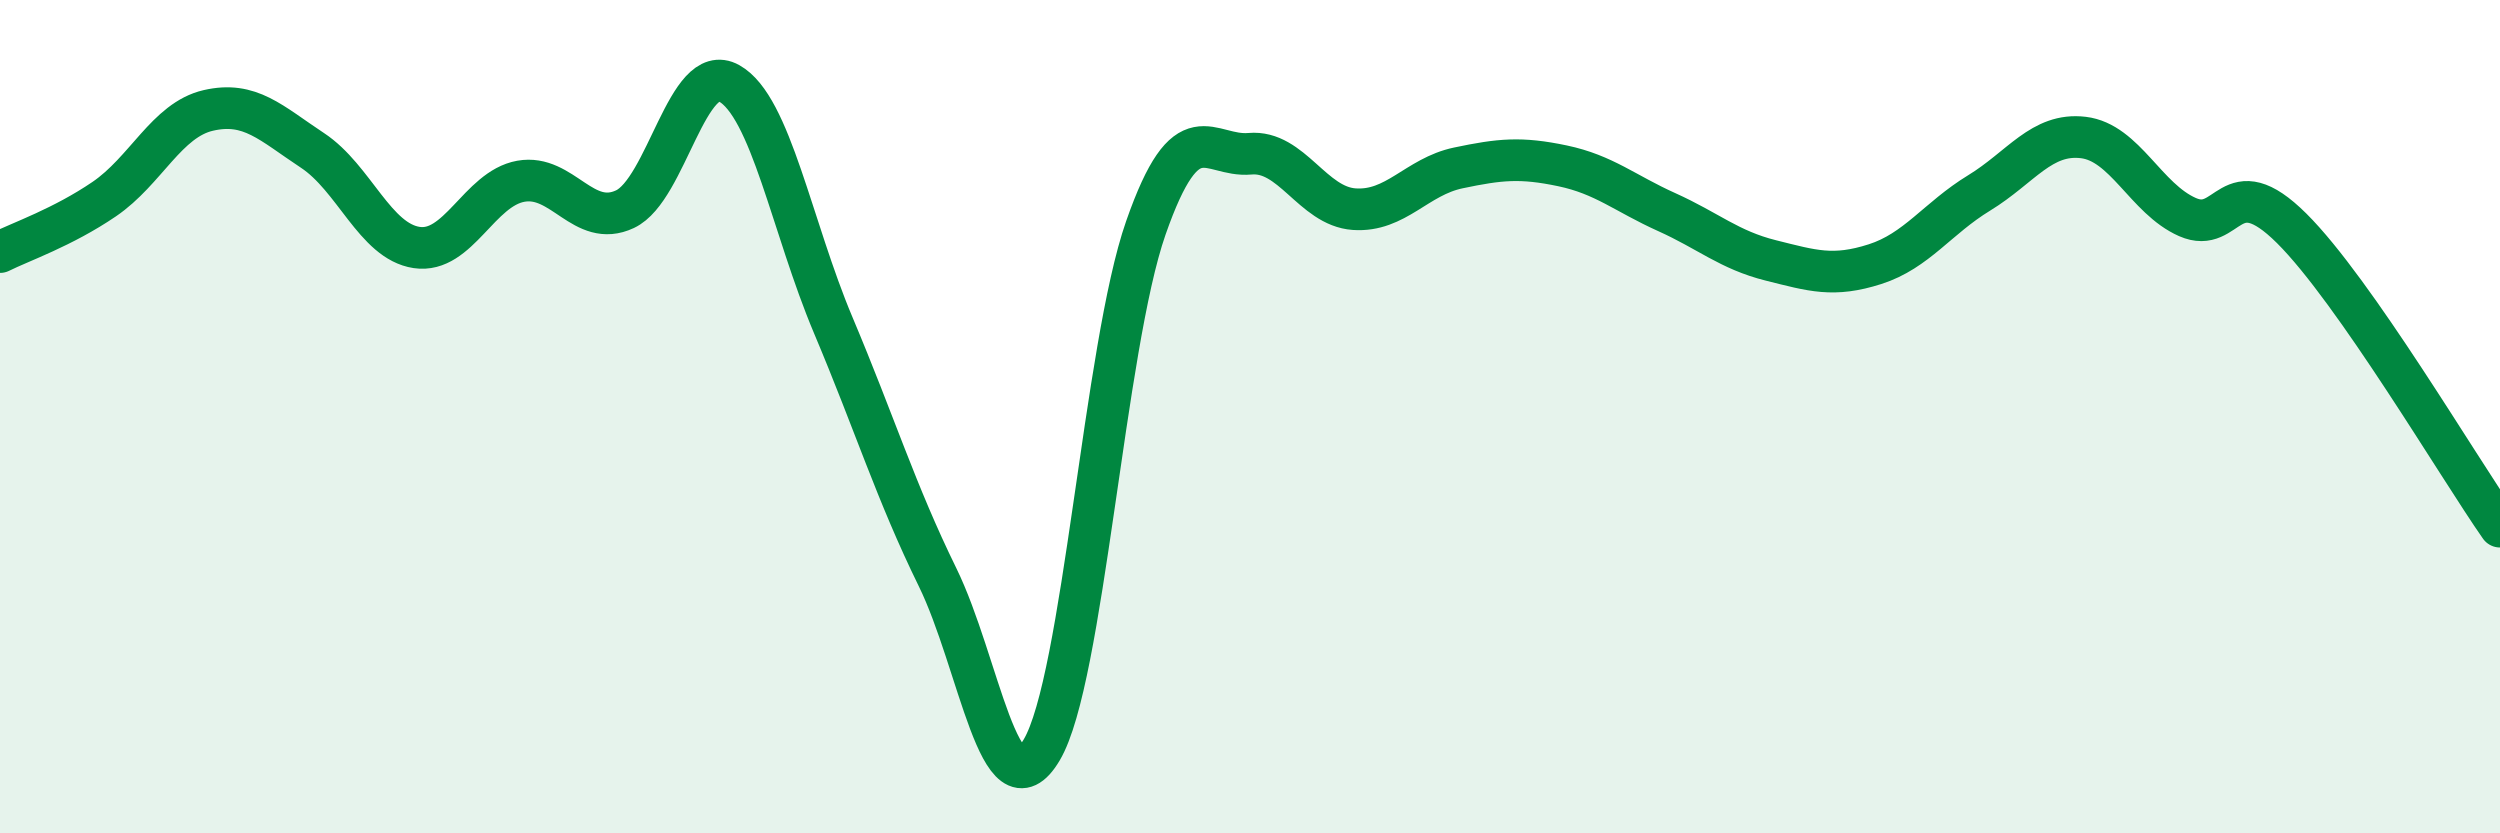 
    <svg width="60" height="20" viewBox="0 0 60 20" xmlns="http://www.w3.org/2000/svg">
      <path
        d="M 0,6.05 C 0.5,5.8 1.5,5.46 2.5,4.78 C 3.5,4.1 4,2.88 5,2.65 C 6,2.42 6.5,2.95 7.5,3.61 C 8.5,4.27 9,5.79 10,5.94 C 11,6.09 11.5,4.53 12.5,4.35 C 13.5,4.17 14,5.49 15,5.02 C 16,4.55 16.5,1.44 17.5,2 C 18.5,2.56 19,5.44 20,7.81 C 21,10.18 21.5,11.81 22.5,13.85 C 23.5,15.89 24,19.68 25,18 C 26,16.32 26.5,8.33 27.5,5.47 C 28.5,2.61 29,3.78 30,3.69 C 31,3.6 31.5,4.95 32.5,5.02 C 33.5,5.09 34,4.24 35,4.03 C 36,3.82 36.5,3.77 37.5,3.98 C 38.5,4.19 39,4.64 40,5.09 C 41,5.54 41.5,6 42.5,6.25 C 43.5,6.5 44,6.66 45,6.34 C 46,6.02 46.5,5.24 47.5,4.63 C 48.5,4.02 49,3.18 50,3.3 C 51,3.42 51.5,4.77 52.5,5.21 C 53.5,5.65 53.5,3.99 55,5.48 C 56.5,6.97 59,11.21 60,12.64L60 20L0 20Z"
        fill="#008740"
        opacity="0.1"
        stroke-linecap="round"
        stroke-linejoin="round"
      />
      <path
        d="M 0,6.05 C 0.5,5.8 1.5,5.46 2.5,4.78 C 3.5,4.1 4,2.88 5,2.65 C 6,2.42 6.5,2.95 7.5,3.61 C 8.5,4.27 9,5.79 10,5.94 C 11,6.09 11.5,4.53 12.5,4.35 C 13.5,4.17 14,5.49 15,5.02 C 16,4.55 16.5,1.44 17.5,2 C 18.5,2.56 19,5.44 20,7.81 C 21,10.18 21.5,11.81 22.5,13.85 C 23.5,15.89 24,19.68 25,18 C 26,16.32 26.5,8.33 27.5,5.47 C 28.5,2.61 29,3.78 30,3.69 C 31,3.6 31.5,4.95 32.5,5.02 C 33.5,5.09 34,4.24 35,4.03 C 36,3.82 36.5,3.77 37.5,3.98 C 38.5,4.19 39,4.64 40,5.09 C 41,5.54 41.5,6 42.5,6.25 C 43.5,6.5 44,6.66 45,6.34 C 46,6.02 46.5,5.24 47.5,4.63 C 48.5,4.02 49,3.18 50,3.3 C 51,3.42 51.5,4.77 52.5,5.21 C 53.5,5.65 53.5,3.99 55,5.48 C 56.5,6.97 59,11.21 60,12.64"
        stroke="#008740"
        stroke-width="1"
        fill="none"
        stroke-linecap="round"
        stroke-linejoin="round"
      />
    </svg>
  